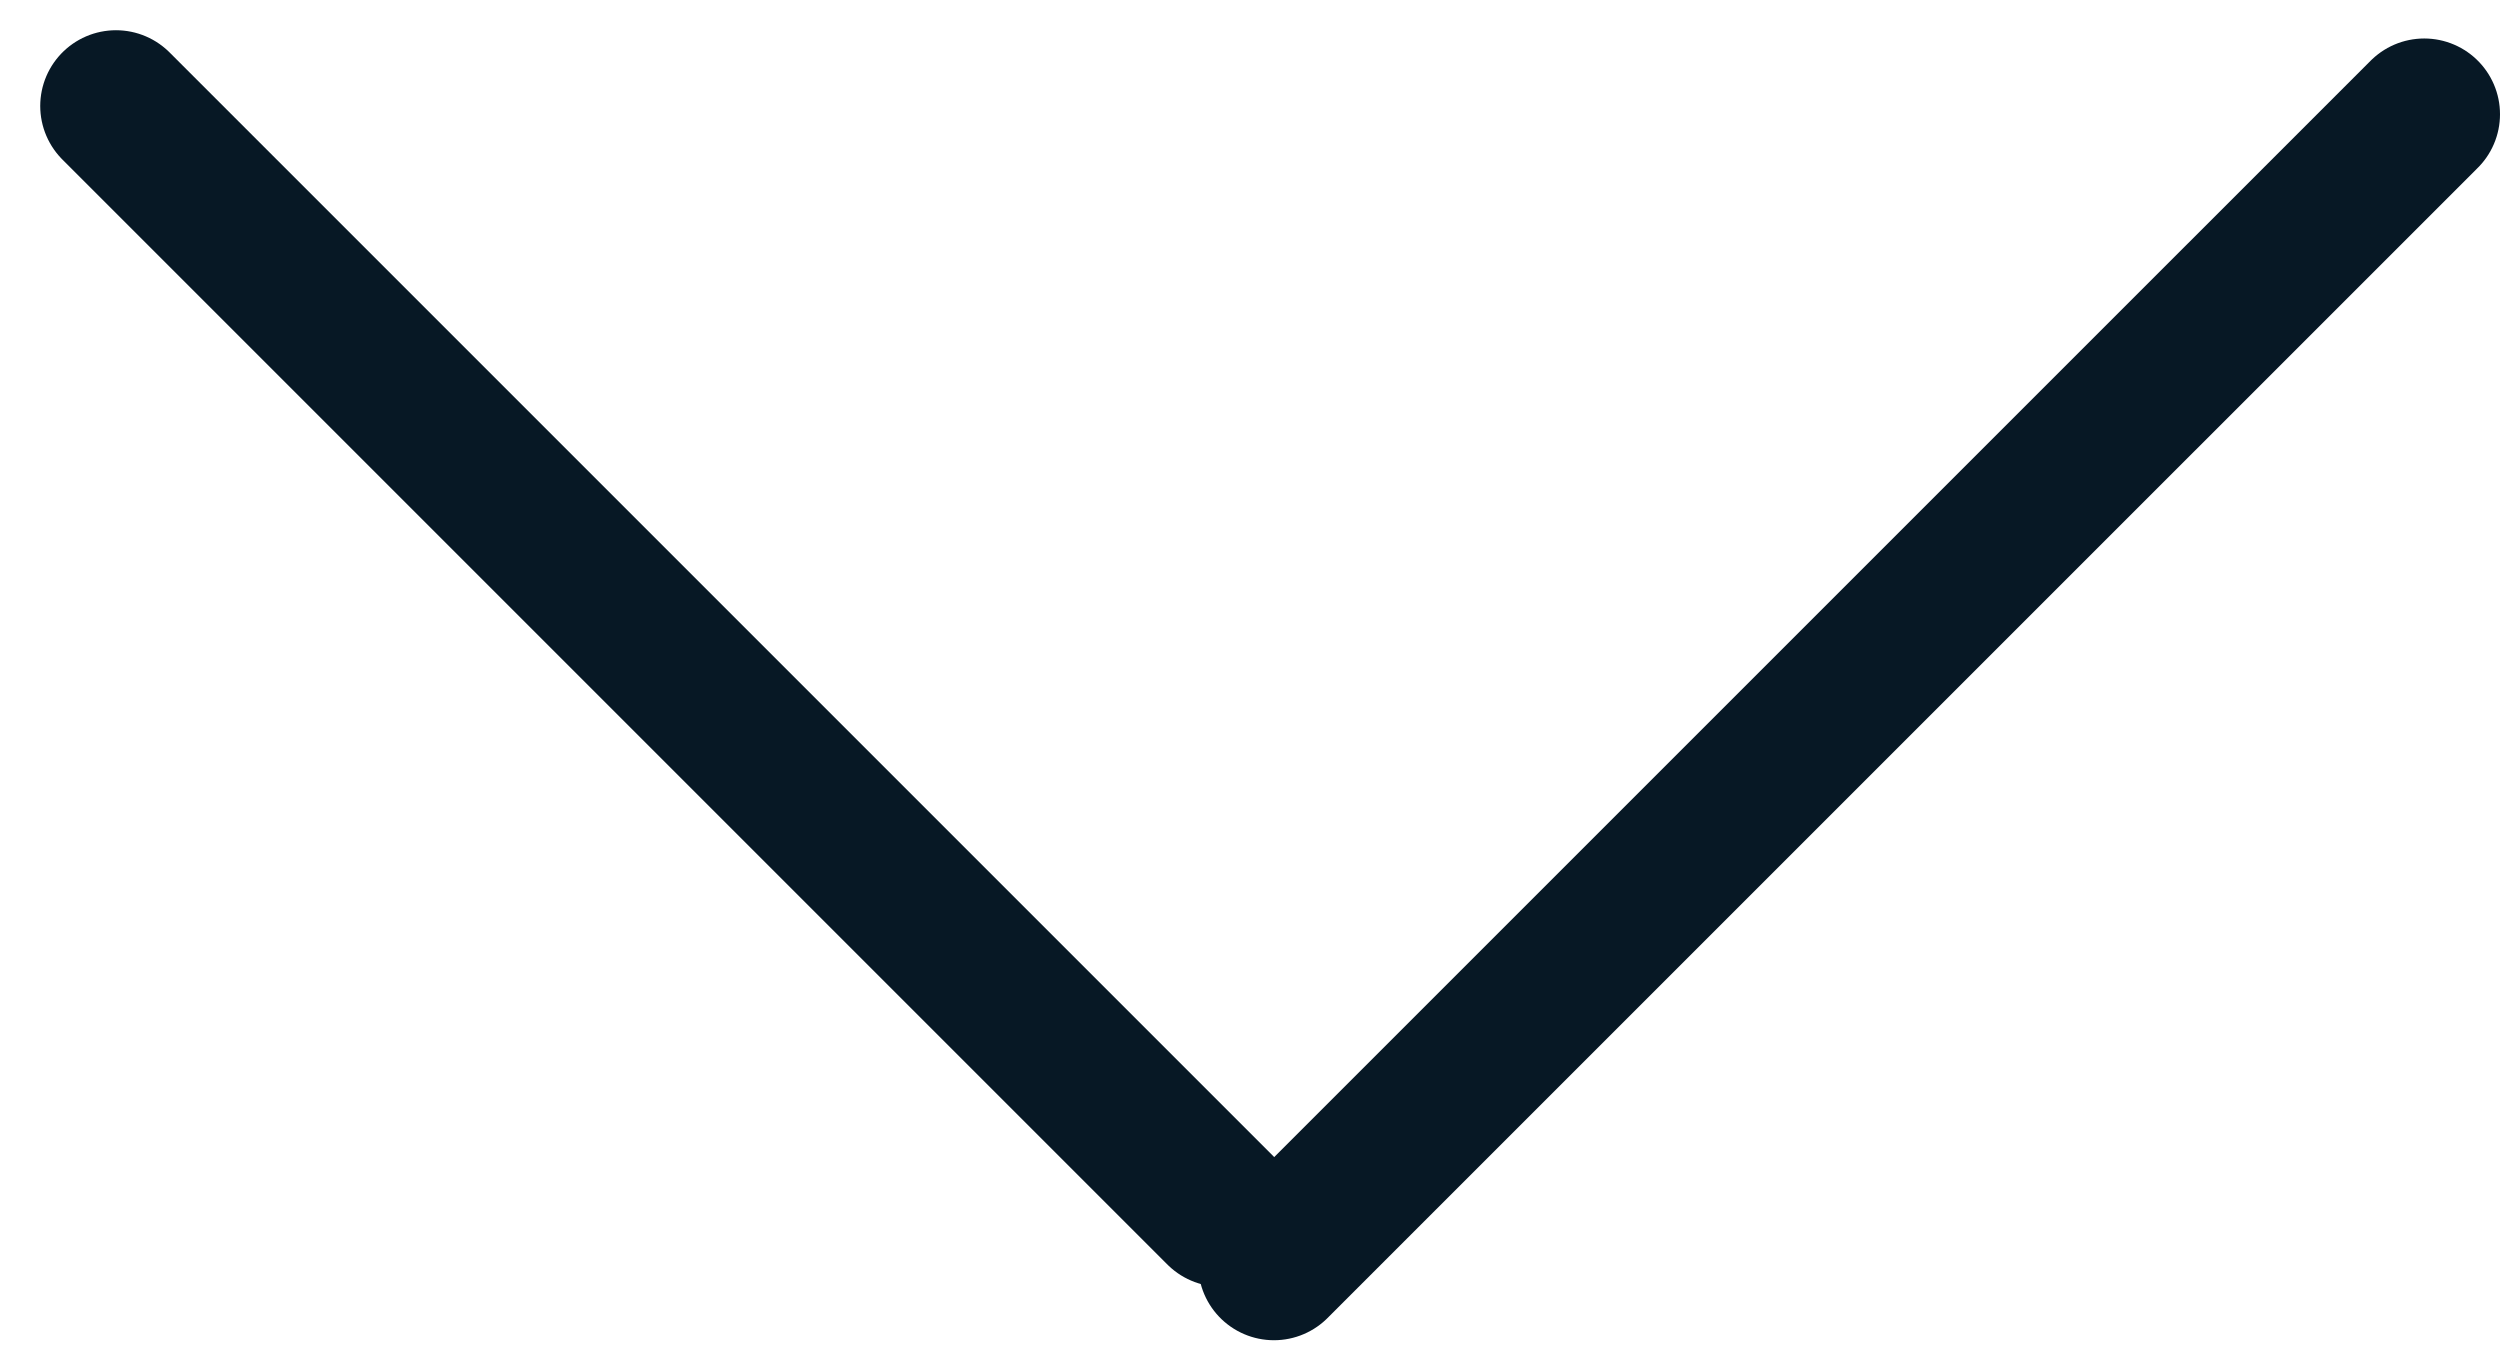 <?xml version="1.0" encoding="UTF-8"?> <svg xmlns="http://www.w3.org/2000/svg" width="33" height="18" viewBox="0 0 33 18" fill="none"> <line x1="1.531" y1="1.399" x2="16.117" y2="15.985" stroke="#071825" stroke-width="2" stroke-linecap="round"></line> <line x1="32" y1="1.508" x2="16.816" y2="16.691" stroke="#071825" stroke-width="2" stroke-linecap="round"></line> </svg> 